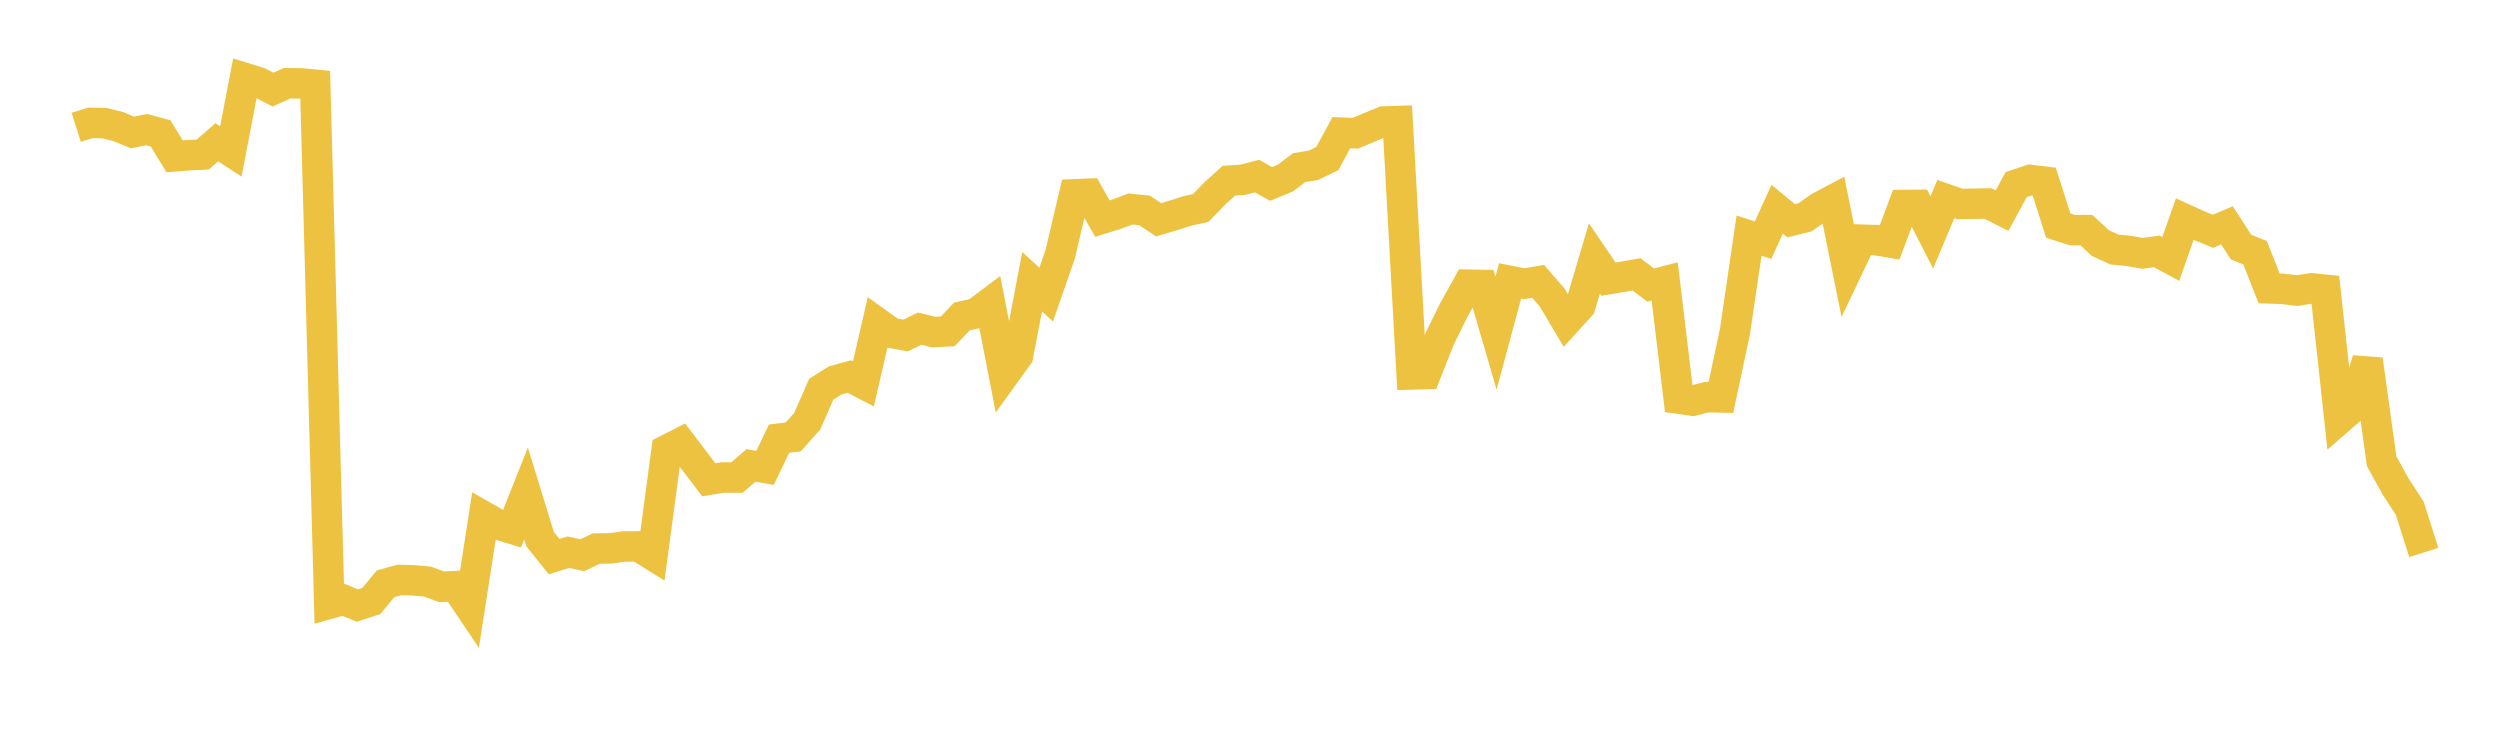<svg width="164" height="48" xmlns="http://www.w3.org/2000/svg" xmlns:xlink="http://www.w3.org/1999/xlink"><path fill="none" stroke="rgb(237,194,64)" stroke-width="2" d="M5,8.353L5.922,8.061L6.844,8.077L7.766,8.304L8.689,8.691L9.611,8.504L10.533,8.748L11.455,10.254L12.377,10.182L13.299,10.139L14.222,9.332L15.144,9.934L16.066,5.118L16.988,5.404L17.91,5.877L18.832,5.463L19.754,5.469L20.677,5.558L21.599,39.606L22.521,39.347L23.443,39.722L24.365,39.421L25.287,38.301L26.21,38.044L27.132,38.07L28.054,38.156L28.976,38.495L29.898,38.448L30.82,39.821L31.743,33.88L32.665,34.405L33.587,34.689L34.509,32.37L35.431,35.369L36.353,36.515L37.275,36.225L38.198,36.421L39.12,35.986L40.042,35.973L40.964,35.847L41.886,35.844L42.808,36.419L43.731,29.517L44.653,29.048L45.575,30.264L46.497,31.474L47.419,31.324L48.341,31.328L49.263,30.532L50.186,30.696L51.108,28.774L52.03,28.664L52.952,27.636L53.874,25.533L54.796,24.95L55.719,24.701L56.641,25.181L57.563,21.18L58.485,21.84L59.407,22.01L60.329,21.559L61.251,21.787L62.174,21.735L63.096,20.763L64.018,20.556L64.94,19.863L65.862,24.602L66.784,23.323L67.707,18.482L68.629,19.327L69.551,16.671L70.473,12.749L71.395,12.71L72.317,14.342L73.24,14.055L74.162,13.709L75.084,13.805L76.006,14.419L76.928,14.144L77.85,13.849L78.772,13.64L79.695,12.687L80.617,11.854L81.539,11.791L82.461,11.55L83.383,12.065L84.305,11.689L85.228,10.996L86.15,10.848L87.072,10.403L87.994,8.703L88.916,8.741L89.838,8.351L90.76,7.972L91.683,7.942L92.605,24.563L93.527,24.536L94.449,22.208L95.371,20.338L96.293,18.675L97.216,18.692L98.138,21.856L99.06,18.43L99.982,18.61L100.904,18.457L101.826,19.524L102.749,21.081L103.671,20.066L104.593,16.955L105.515,18.312L106.437,18.16L107.359,17.997L108.281,18.699L109.204,18.46L110.126,26.154L111.048,26.285L111.97,26.051L112.892,26.071L113.814,21.75L114.737,15.456L115.659,15.757L116.581,13.724L117.503,14.481L118.425,14.25L119.347,13.591L120.269,13.102L121.192,17.661L122.114,15.723L123.036,15.751L123.958,15.904L124.88,13.446L125.802,13.44L126.725,15.246L127.647,13.057L128.569,13.382L129.491,13.364L130.413,13.35L131.335,13.817L132.257,12.114L133.18,11.803L134.102,11.915L135.024,14.8L135.946,15.096L136.868,15.097L137.79,15.951L138.713,16.369L139.635,16.459L140.557,16.622L141.479,16.489L142.401,16.988L143.323,14.374L144.246,14.794L145.168,15.175L146.09,14.779L147.012,16.21L147.934,16.579L148.856,18.918L149.778,18.952L150.701,19.064L151.623,18.915L152.545,19.009L153.467,27.485L154.389,26.685L155.311,23.587L156.234,30.25L157.156,31.921L158.078,33.336L159,36.243"></path></svg>